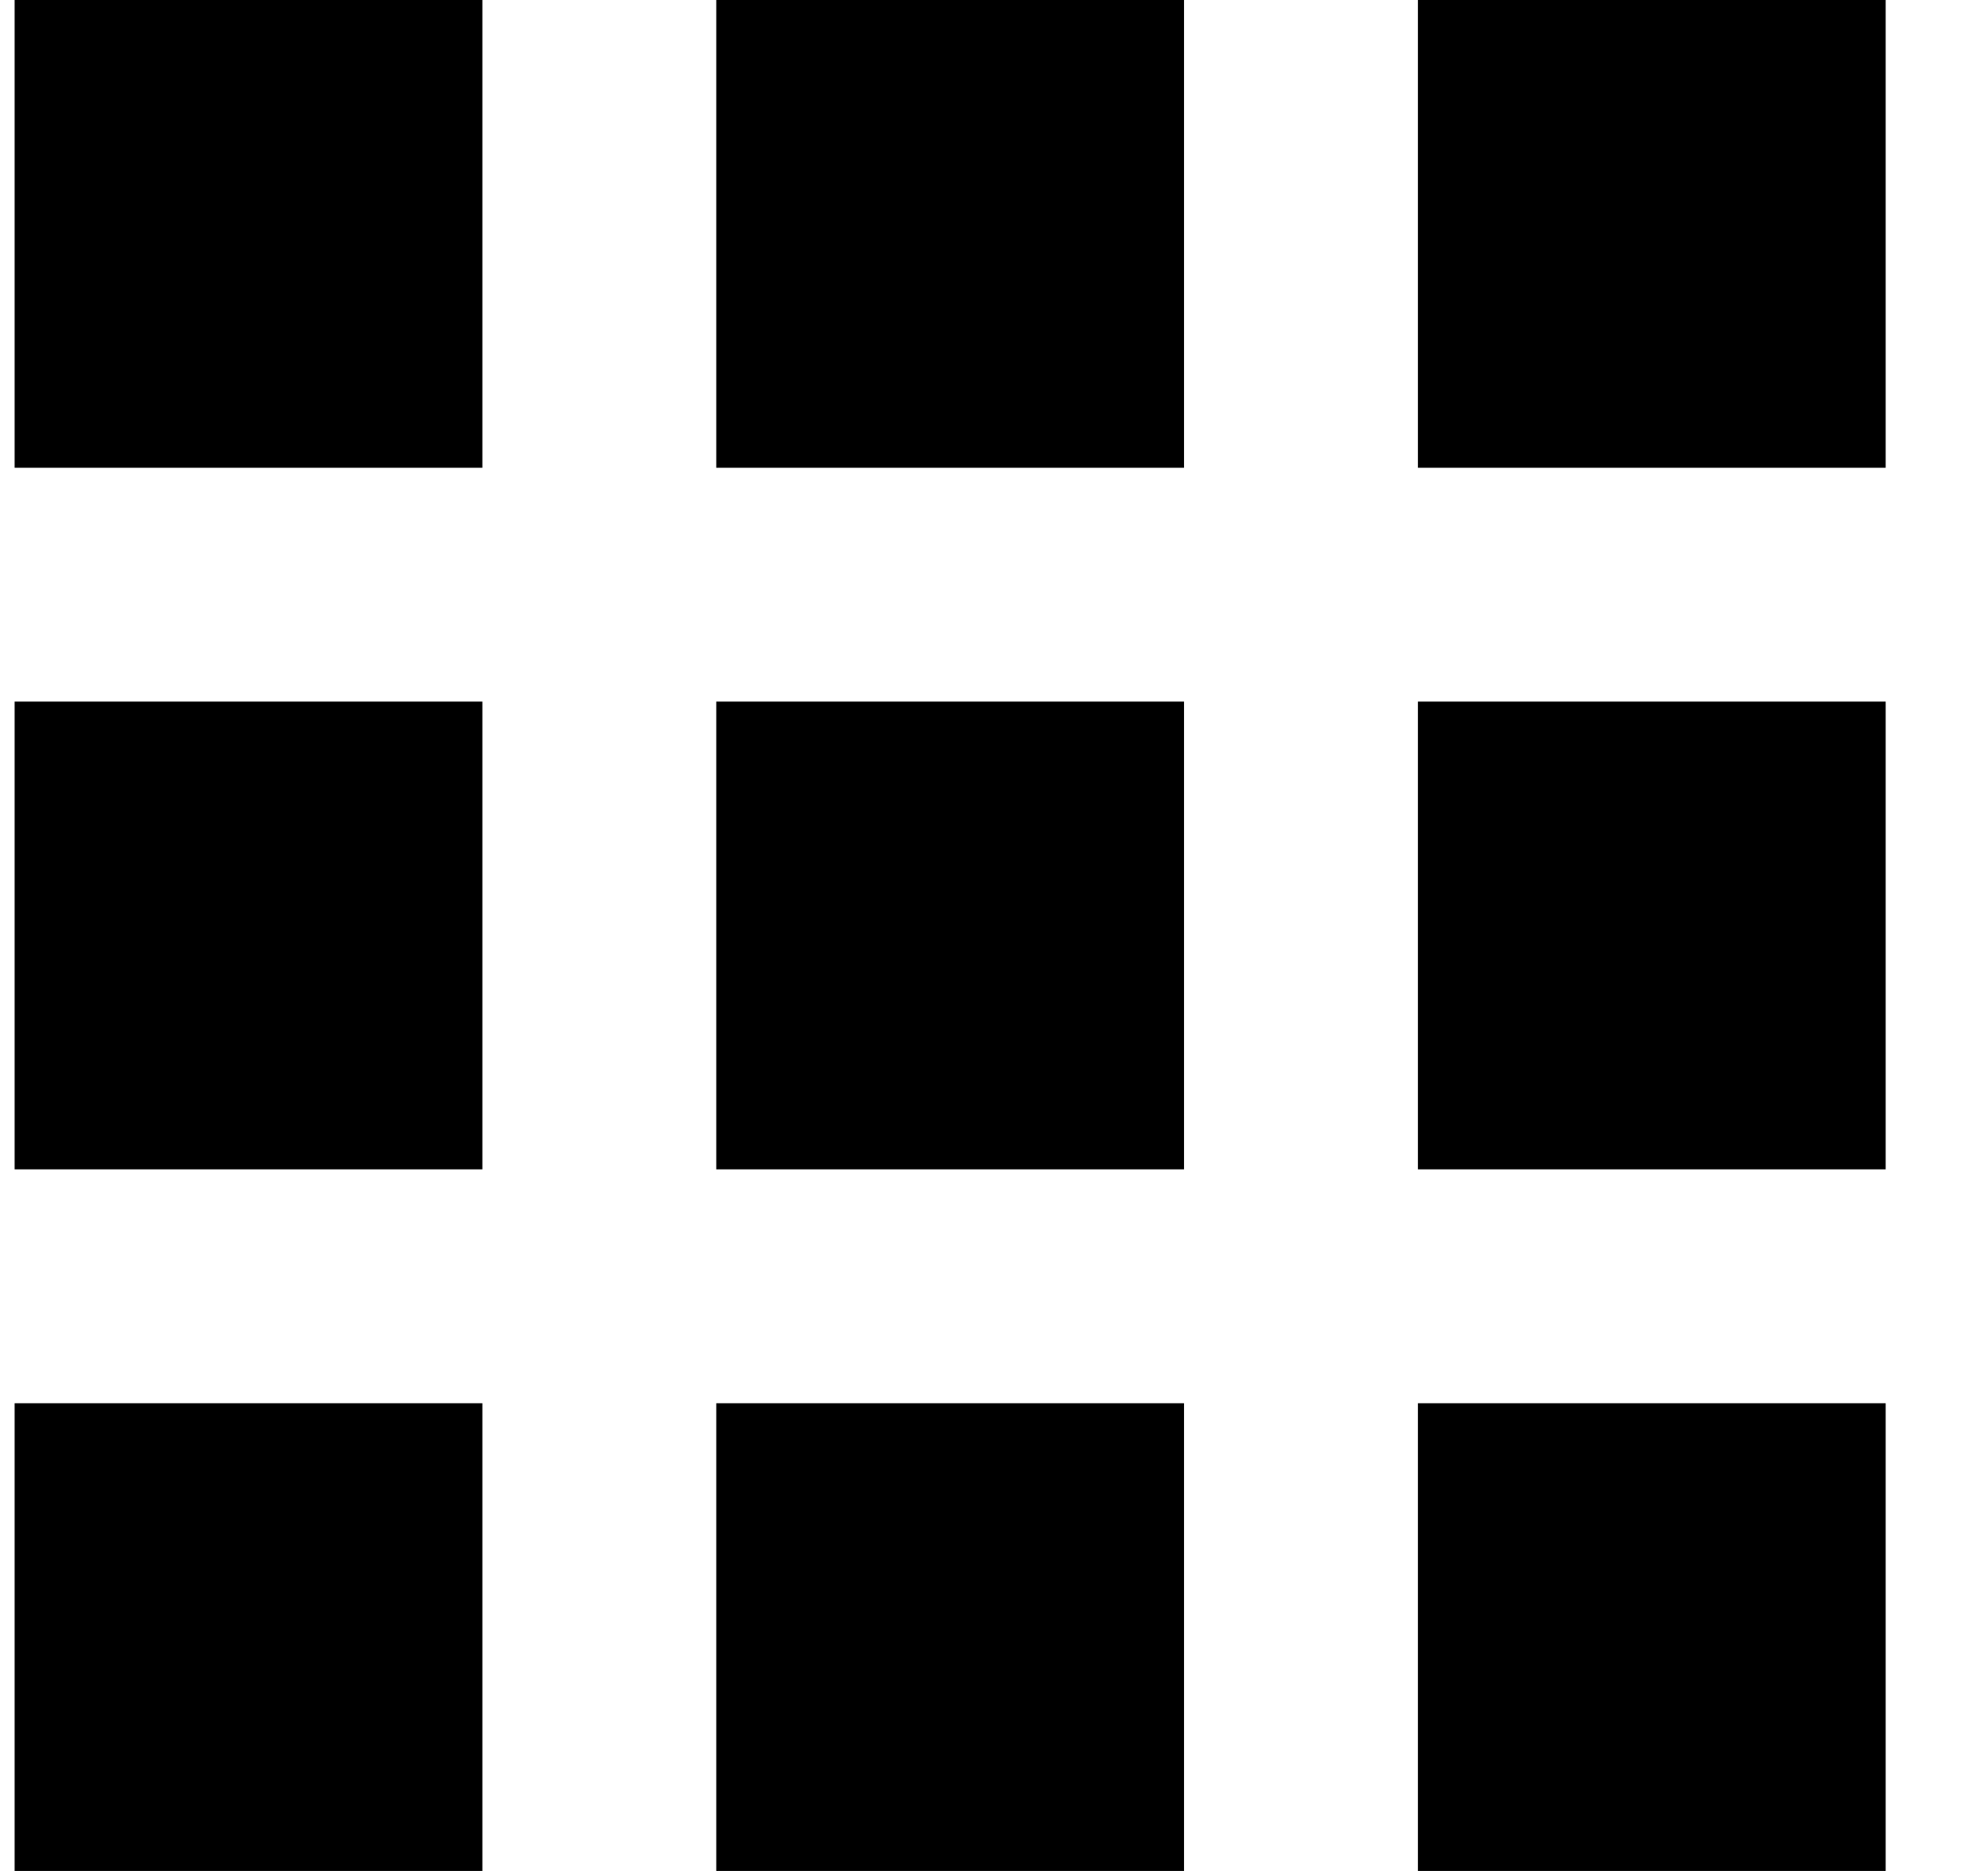 <svg width="17" height="16" viewBox="0 0 17 16" fill="none" xmlns="http://www.w3.org/2000/svg">
<path d="M0.125 0H4.125V4H0.125V0ZM6.125 0H10.125V4H6.125V0ZM12.125 0H16.125V4H12.125V0ZM0.125 6H4.125V10H0.125V6ZM6.125 6H10.125V10H6.125V6ZM12.125 6H16.125V10H12.125V6ZM0.125 12H4.125V16H0.125V12ZM6.125 12H10.125V16H6.125V12ZM12.125 12H16.125V16H12.125V12Z" fill="black"/>
</svg>
